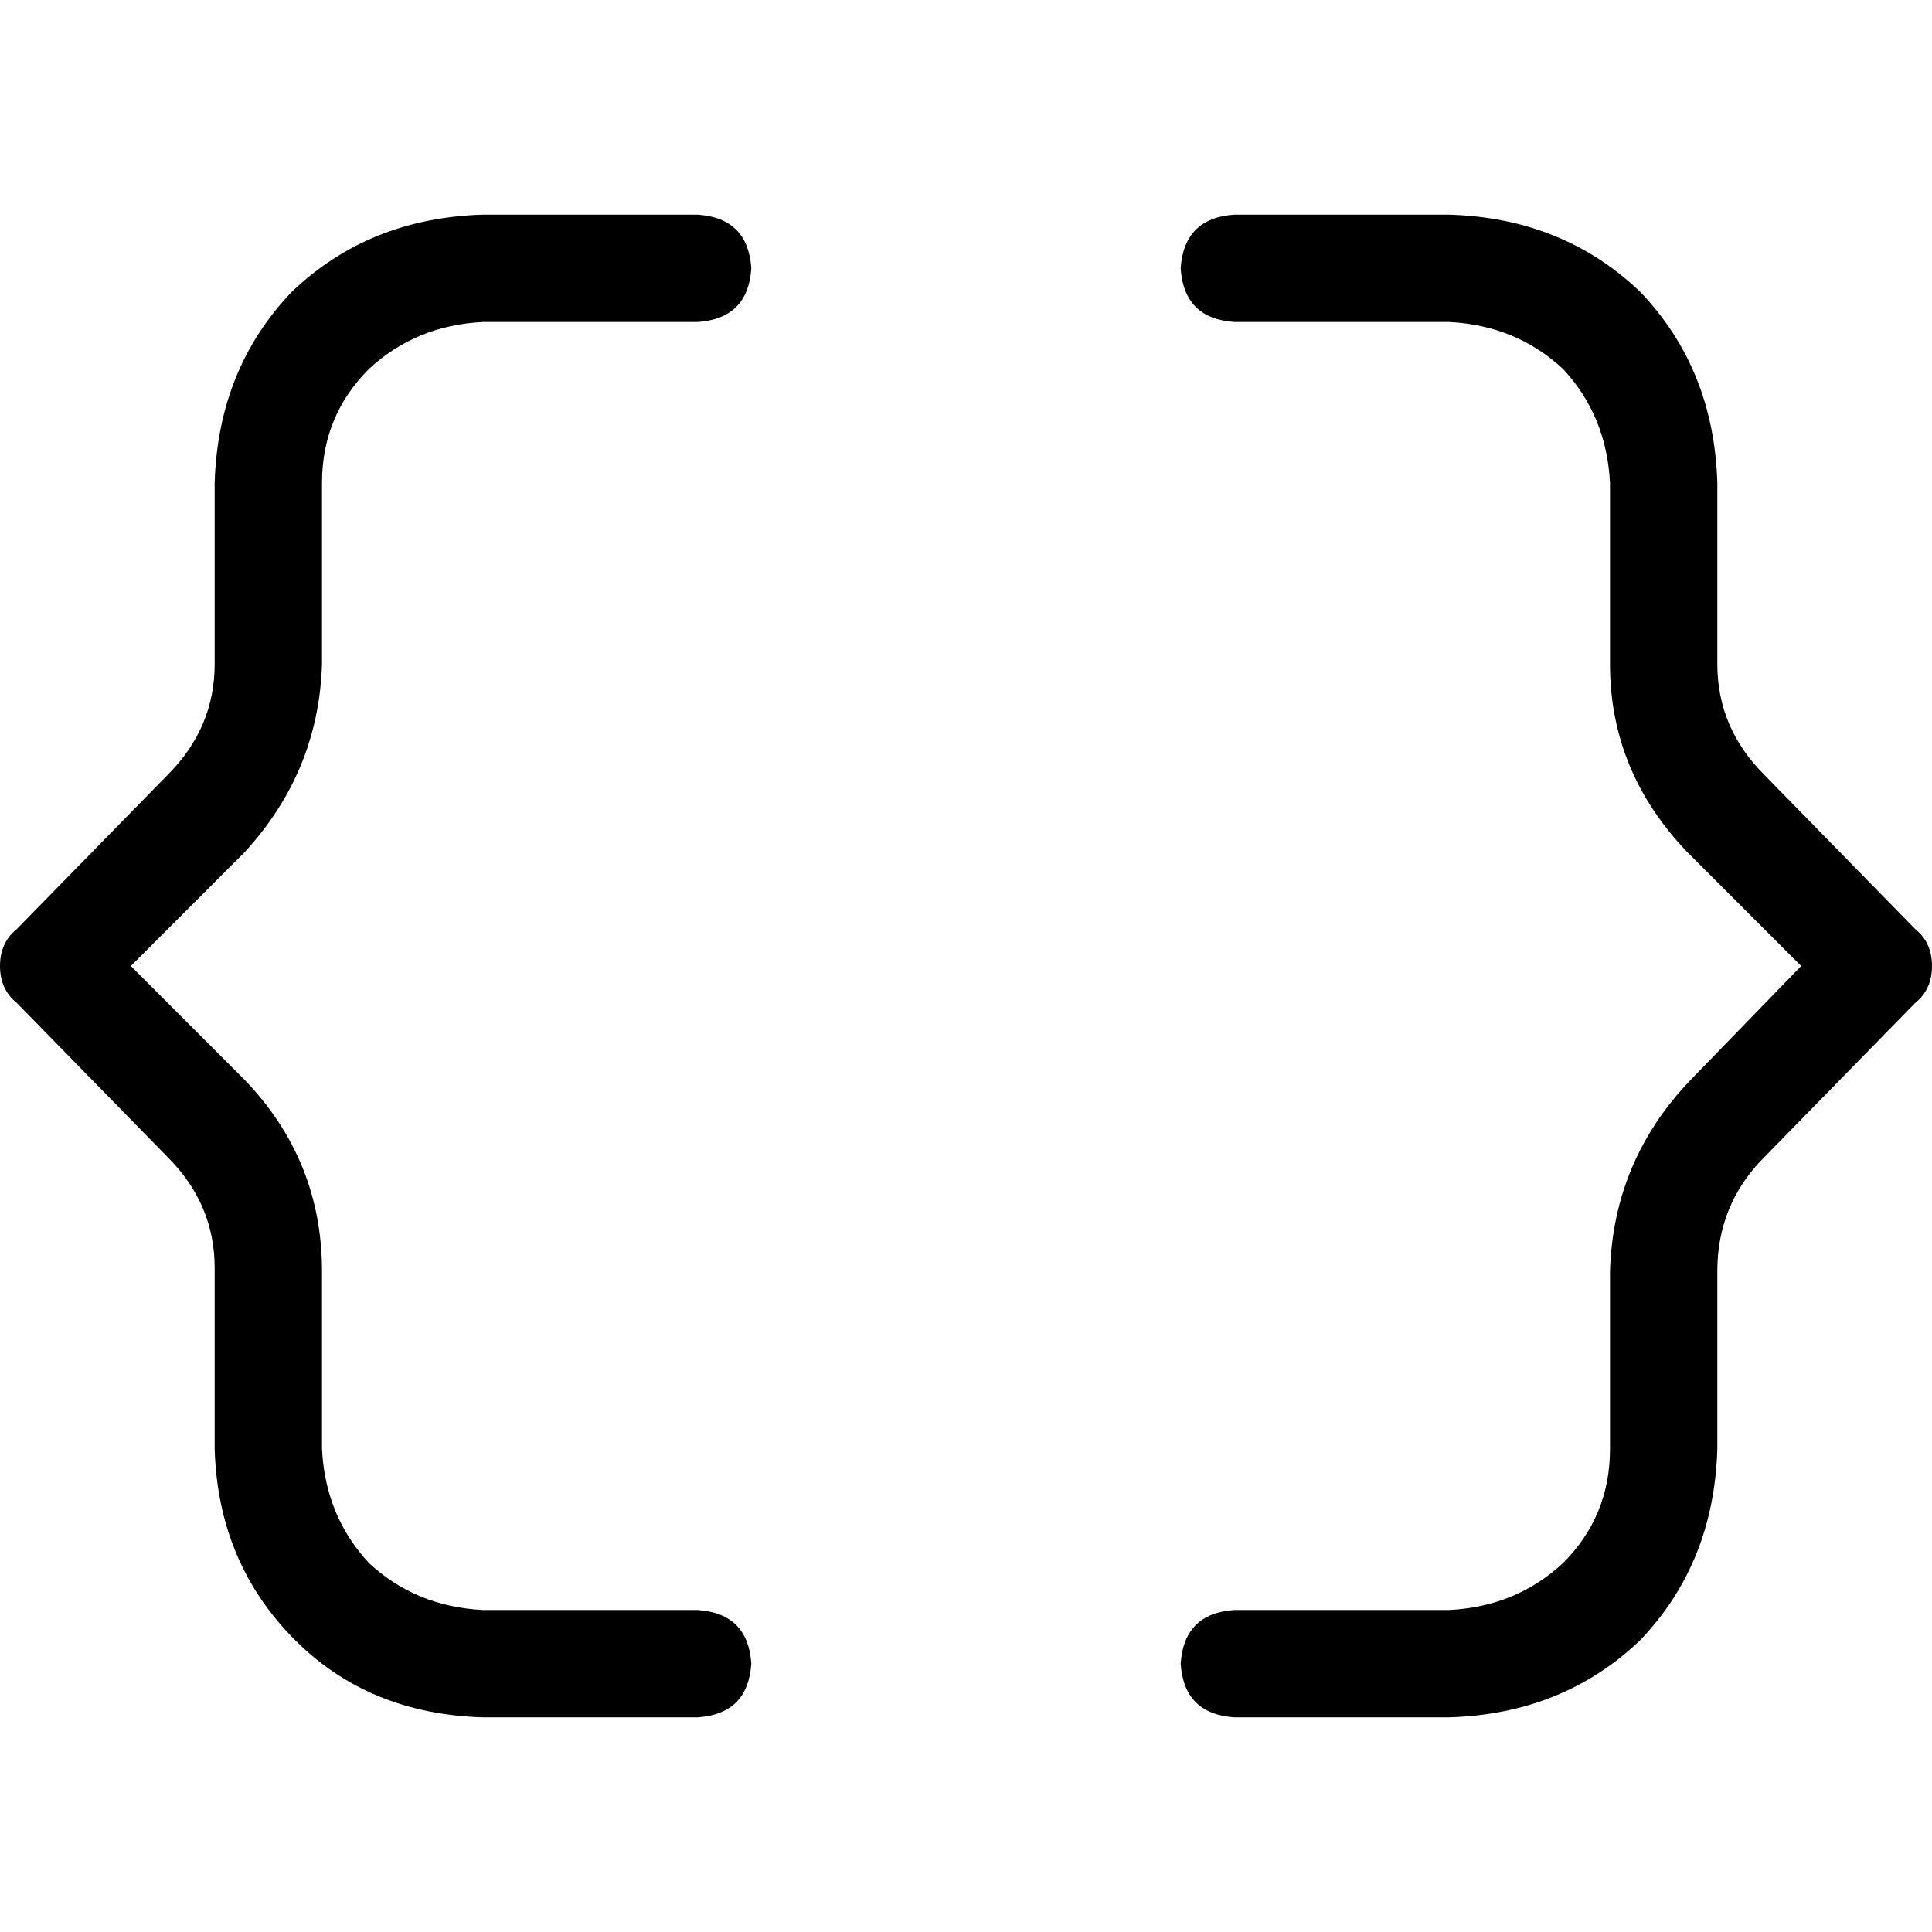 <svg xmlns="http://www.w3.org/2000/svg" viewBox="0 0 512 512">
  <path d="M 128 56.889 Q 97.778 57.778 77.333 77.333 L 77.333 77.333 L 77.333 77.333 Q 57.778 97.778 56.889 128 L 56.889 176 L 56.889 176 Q 56.889 192.889 44.444 205.333 L 4.444 246.222 L 4.444 246.222 Q 0 249.778 0 256 Q 0 262.222 4.444 265.778 L 44.444 306.667 L 44.444 306.667 Q 56.889 319.111 56.889 336 L 56.889 384 L 56.889 384 Q 57.778 414.222 78.222 434.667 Q 97.778 454.222 128 455.111 L 184.889 455.111 L 184.889 455.111 Q 198.222 454.222 199.111 440.889 Q 198.222 427.556 184.889 426.667 L 128 426.667 L 128 426.667 Q 110.222 425.778 97.778 414.222 Q 86.222 401.778 85.333 384 L 85.333 336.889 L 85.333 336.889 Q 85.333 307.556 64.889 286.222 L 34.667 256 L 34.667 256 L 64.889 225.778 L 64.889 225.778 Q 84.444 204.444 85.333 176 L 85.333 128 L 85.333 128 Q 85.333 110.222 97.778 97.778 Q 110.222 86.222 128 85.333 L 184.889 85.333 L 184.889 85.333 Q 198.222 84.444 199.111 71.111 Q 198.222 57.778 184.889 56.889 L 128 56.889 L 128 56.889 Z M 384 56.889 L 327.111 56.889 L 384 56.889 L 327.111 56.889 Q 313.778 57.778 312.889 71.111 Q 313.778 84.444 327.111 85.333 L 384 85.333 L 384 85.333 Q 401.778 86.222 414.222 97.778 Q 425.778 110.222 426.667 128 L 426.667 176 L 426.667 176 Q 426.667 204.444 447.111 225.778 L 477.333 256 L 477.333 256 L 448 286.222 L 448 286.222 Q 427.556 307.556 426.667 336.889 L 426.667 384 L 426.667 384 Q 426.667 401.778 414.222 414.222 Q 401.778 425.778 384 426.667 L 327.111 426.667 L 327.111 426.667 Q 313.778 427.556 312.889 440.889 Q 313.778 454.222 327.111 455.111 L 384 455.111 L 384 455.111 Q 414.222 454.222 434.667 434.667 Q 454.222 414.222 455.111 384 L 455.111 336.889 L 455.111 336.889 Q 455.111 319.111 467.556 306.667 L 507.556 265.778 L 507.556 265.778 Q 512 262.222 512 256 Q 512 249.778 507.556 246.222 L 467.556 205.333 L 467.556 205.333 Q 455.111 192.889 455.111 176 L 455.111 128 L 455.111 128 Q 454.222 97.778 434.667 77.333 Q 414.222 57.778 384 56.889 L 384 56.889 Z" />
</svg>